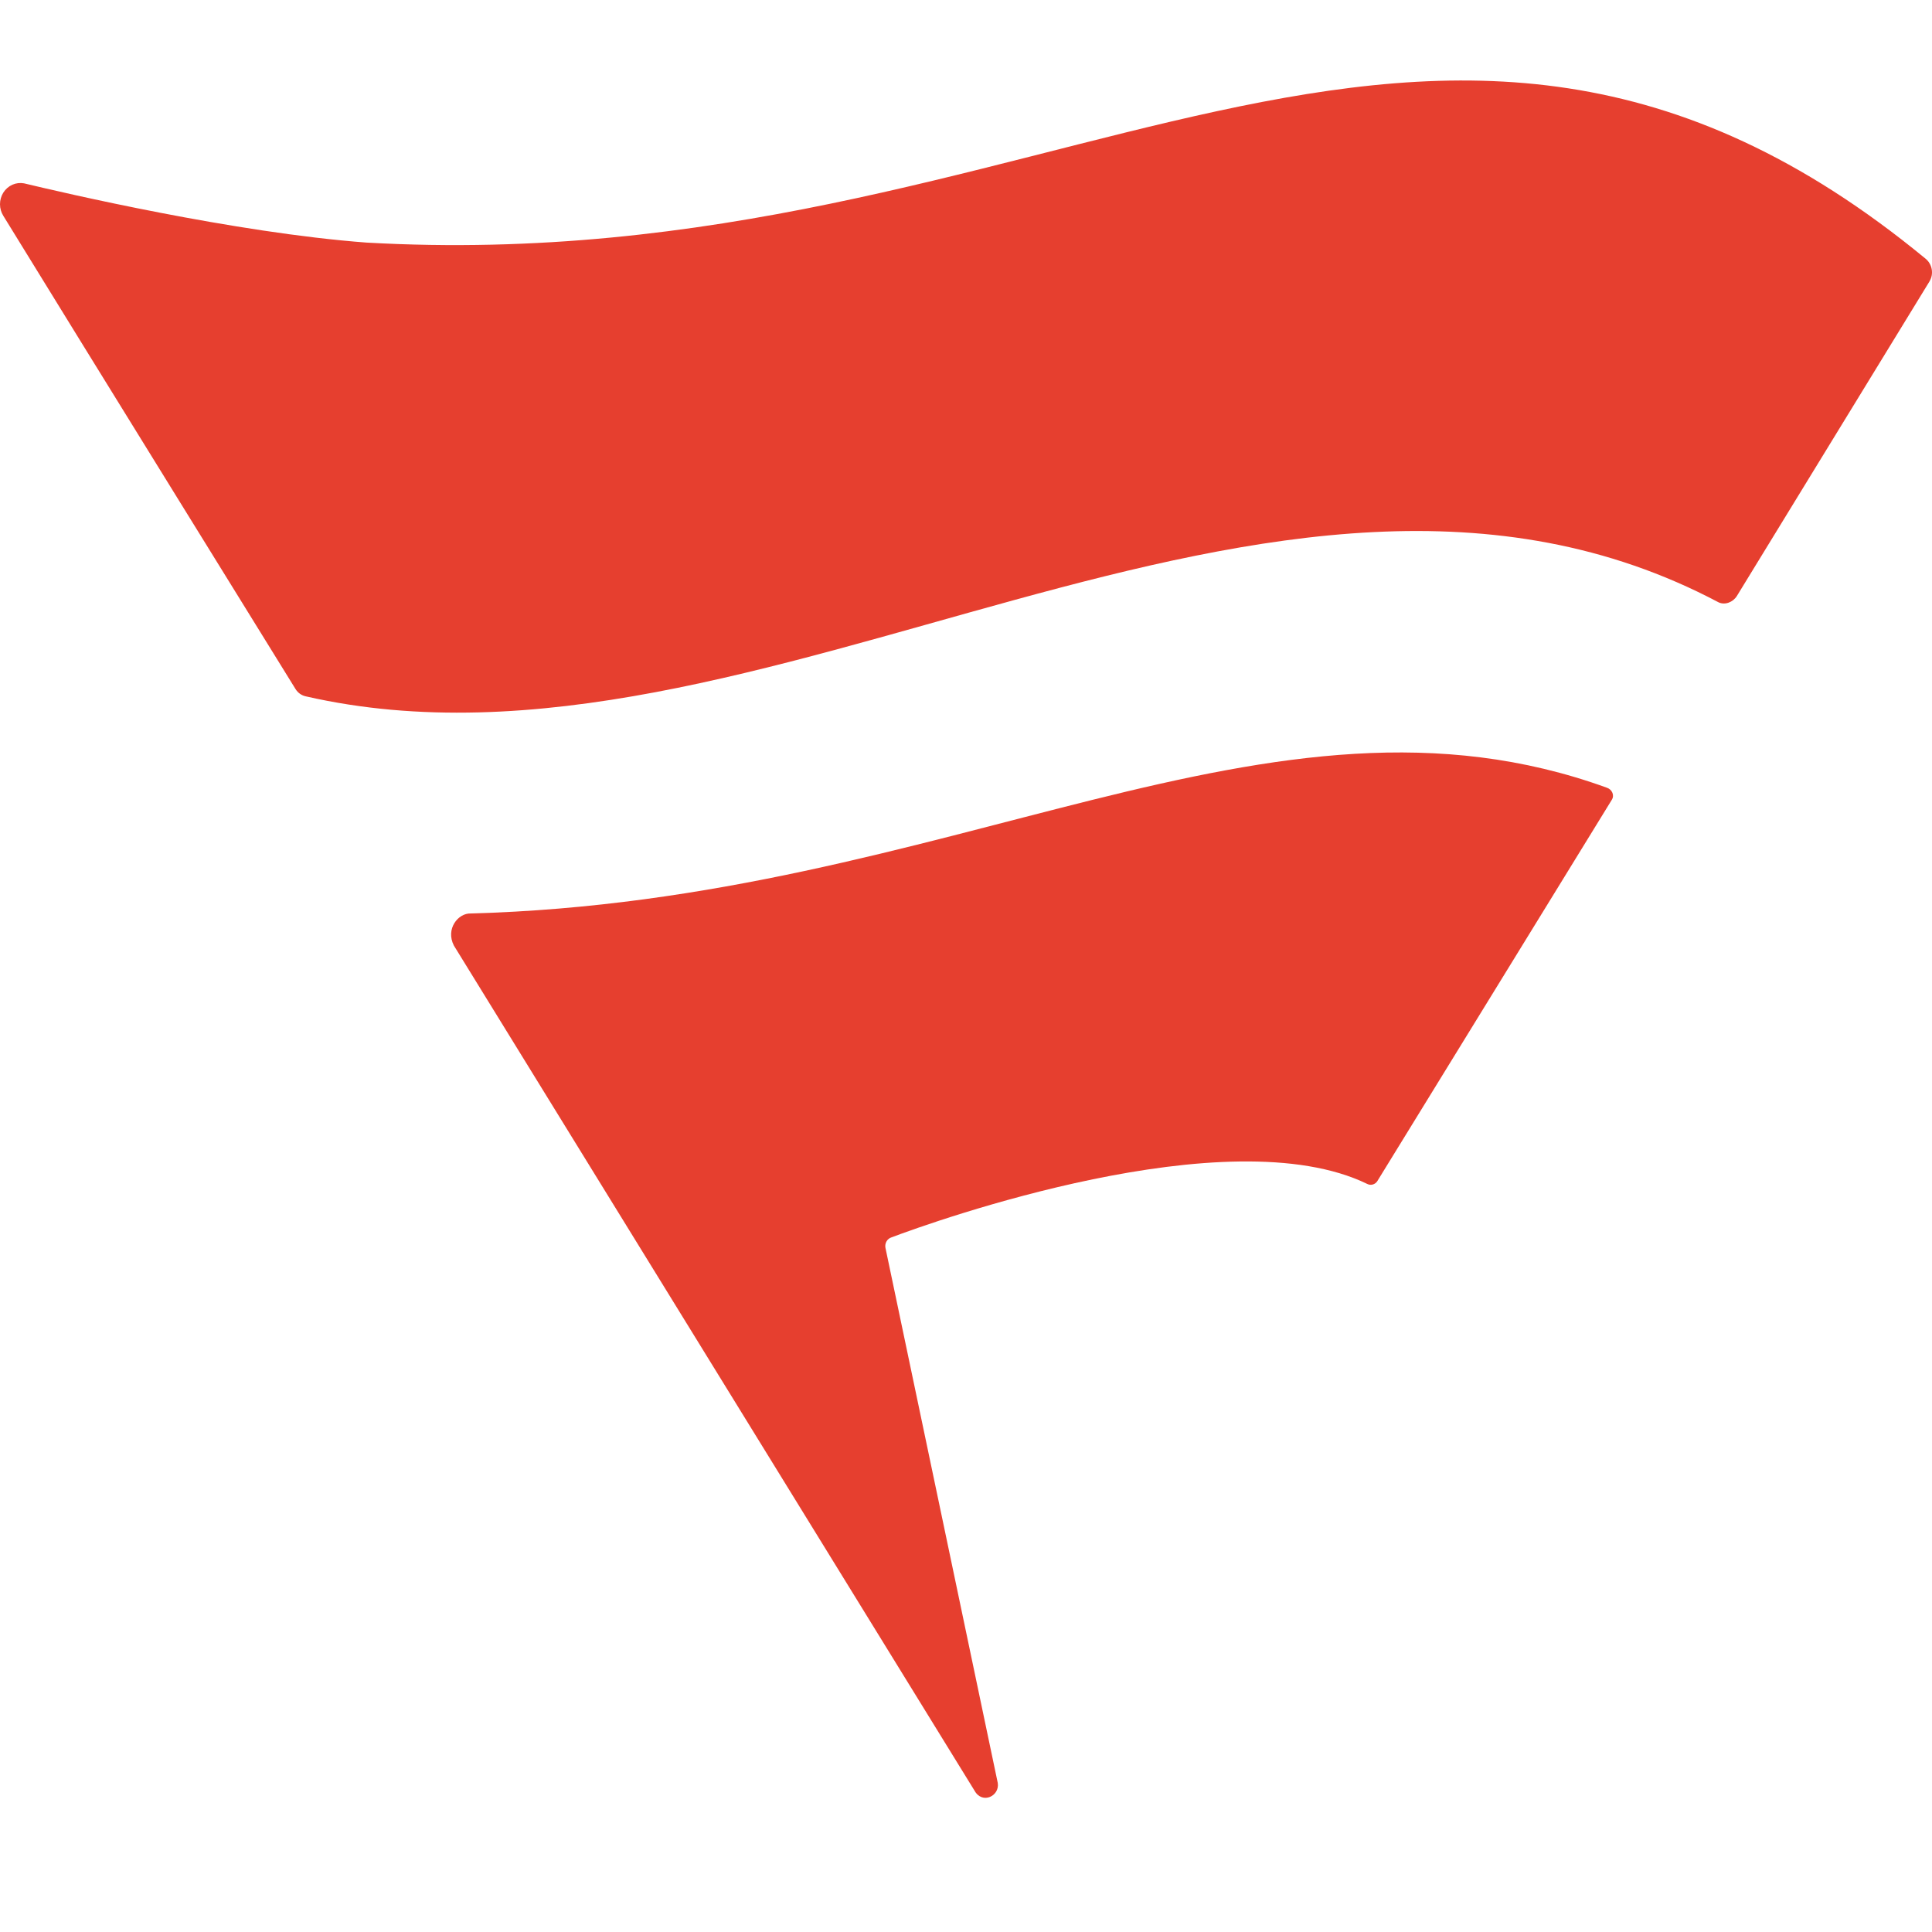 <svg width="80" height="80" viewBox="0 0 80 80" fill="none" xmlns="http://www.w3.org/2000/svg">
<path d="M79.904 11.64L71.922 24.676C71.761 24.938 71.423 25.069 71.156 24.938C52.716 15.179 31.444 33.124 12.666 28.835C12.579 28.817 12.496 28.781 12.423 28.73C12.35 28.678 12.287 28.612 12.239 28.535C12.239 28.535 3.153 13.849 0.14 8.941C0.049 8.797 0 8.629 6.09718e-07 8.457C-0 8.285 0.048 8.117 0.139 7.973C0.23 7.83 0.36 7.717 0.512 7.649C0.665 7.581 0.833 7.562 0.996 7.592C2.634 7.985 9.69 9.633 15.176 10.045C43.664 11.657 59.093 -6.307 79.743 10.72C80.009 10.944 80.08 11.339 79.902 11.638L79.904 11.64ZM56.618 49.026C56.688 49.061 56.767 49.069 56.843 49.048C56.918 49.027 56.983 48.98 57.028 48.914L66.738 33.124C66.863 32.937 66.755 32.692 66.541 32.619C52.555 27.542 39.461 37.282 19.49 37.825C18.973 37.806 18.439 38.463 18.795 39.155L40.353 74.147C40.672 74.727 41.403 74.371 41.315 73.827L36.664 51.668C36.647 51.577 36.663 51.482 36.709 51.403C36.755 51.323 36.828 51.264 36.914 51.237C38.642 50.583 50.844 46.217 56.618 49.026Z" fill="#E63F2F"/>
</svg>
